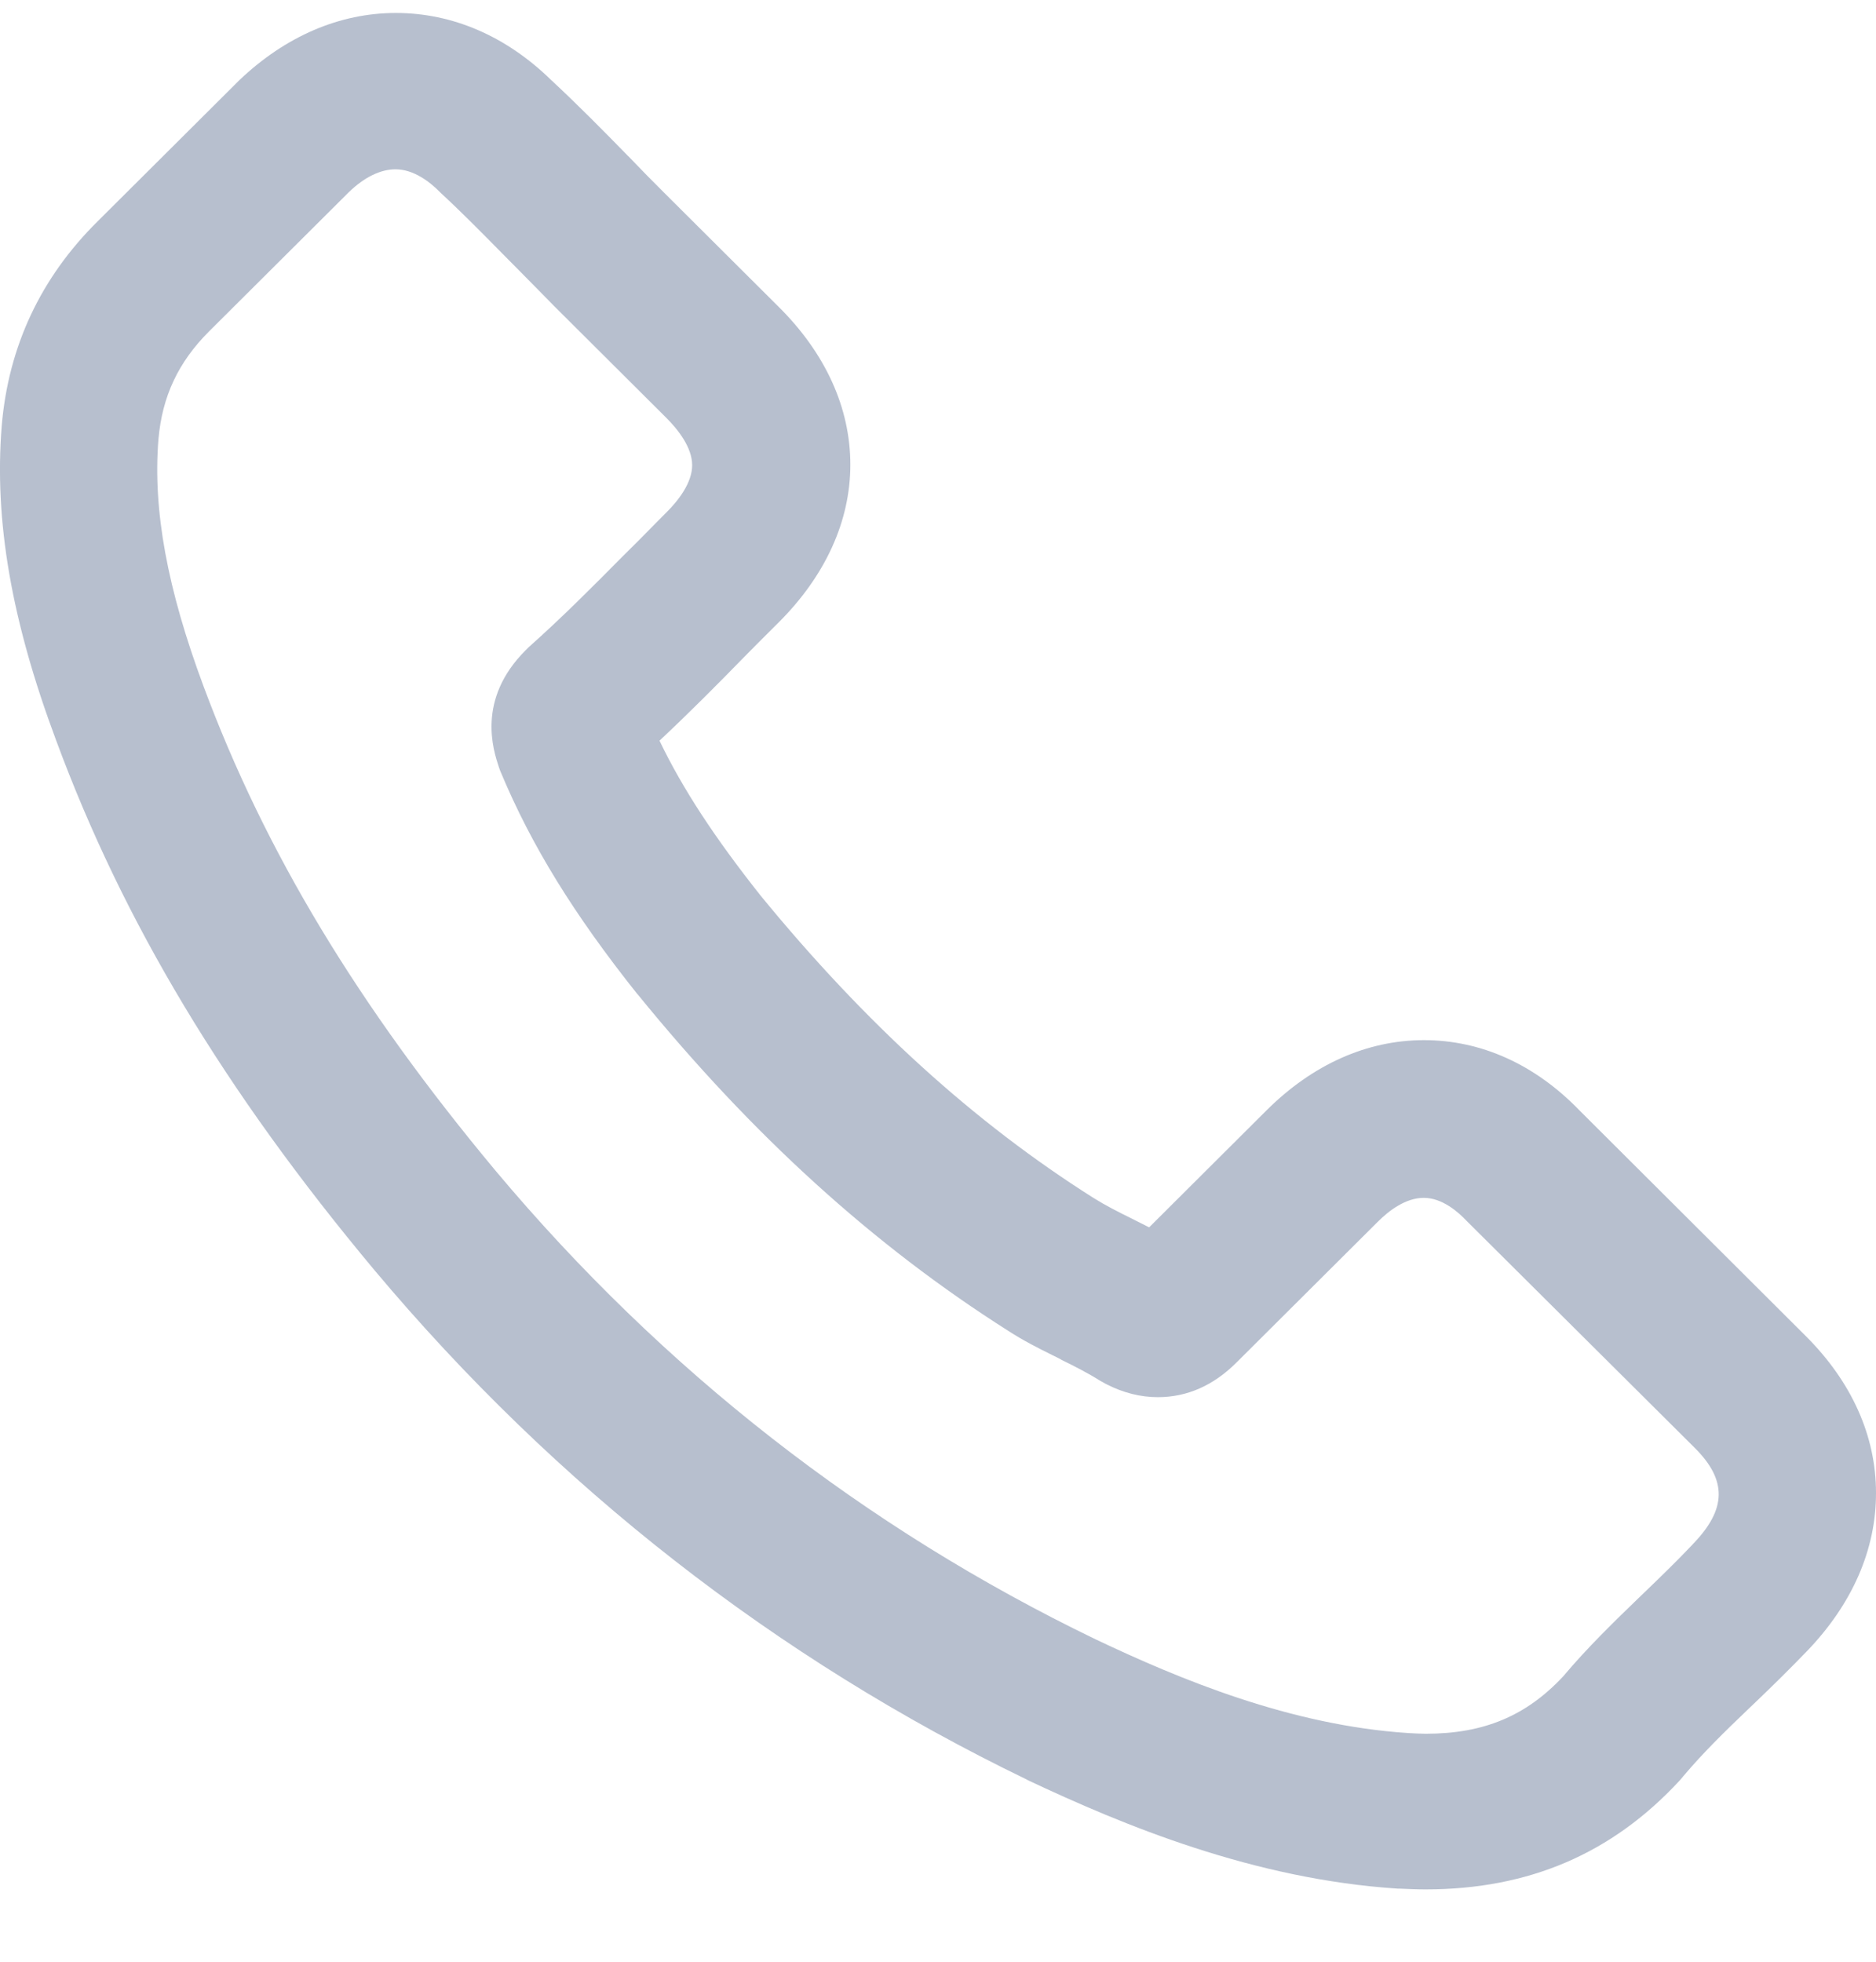 <?xml version="1.0" encoding="UTF-8"?> <svg xmlns="http://www.w3.org/2000/svg" width="22" height="23" viewBox="0 0 22 23" fill="none"> <path opacity="0.6" d="M21.176 15.664L18.525 13.021C18.002 12.479 17.369 12.195 16.699 12.195C16.033 12.195 15.396 12.479 14.857 13.014L13.476 14.39C13.407 14.355 13.34 14.321 13.278 14.29C13.115 14.21 12.959 14.13 12.825 14.046C11.424 13.161 10.148 12 8.921 10.502C8.38 9.82 8.005 9.248 7.734 8.684C8.083 8.357 8.413 8.025 8.725 7.705C8.856 7.572 8.994 7.434 9.128 7.301C9.68 6.751 9.972 6.109 9.972 5.448C9.972 4.782 9.68 4.14 9.128 3.594L7.812 2.283C7.662 2.134 7.52 1.99 7.373 1.836L7.366 1.83C7.079 1.535 6.769 1.222 6.46 0.935C5.934 0.423 5.306 0.152 4.642 0.152C3.983 0.152 3.348 0.425 2.807 0.94L1.147 2.593C0.477 3.255 0.098 4.063 0.02 4.995C-0.069 6.105 0.134 7.277 0.657 8.677C1.446 10.812 2.633 12.788 4.393 14.894C6.524 17.433 9.099 19.442 12.041 20.864L12.044 20.867C13.182 21.404 14.705 22.034 16.392 22.143H16.412C16.509 22.147 16.61 22.152 16.717 22.152C17.926 22.152 18.902 21.735 19.697 20.876C19.71 20.86 19.728 20.842 19.746 20.818C19.969 20.554 20.223 20.305 20.494 20.046L20.557 19.986C20.811 19.744 21.011 19.544 21.189 19.36C21.722 18.807 22.002 18.166 22 17.502C22 16.836 21.715 16.201 21.176 15.664ZM1.858 5.15C1.902 4.646 2.092 4.245 2.45 3.887L4.092 2.252C4.272 2.078 4.462 1.985 4.638 1.985C4.851 1.985 5.041 2.132 5.161 2.254L5.174 2.267C5.424 2.498 5.664 2.742 5.918 3L6.034 3.117C6.11 3.195 6.188 3.273 6.266 3.352C6.342 3.428 6.417 3.506 6.493 3.583L7.814 4.899C7.952 5.037 8.117 5.246 8.117 5.454C8.117 5.663 7.952 5.872 7.814 6.009C7.745 6.078 7.676 6.147 7.607 6.218C7.54 6.287 7.471 6.355 7.402 6.424L7.308 6.517C6.936 6.893 6.582 7.248 6.201 7.587L6.163 7.625C5.587 8.2 5.785 8.795 5.849 8.99C5.854 9.006 5.858 9.017 5.863 9.03L5.872 9.052C6.232 9.913 6.727 10.717 7.475 11.656L7.478 11.658C8.825 13.314 10.246 14.603 11.825 15.604C11.999 15.717 12.175 15.806 12.347 15.891C12.378 15.906 12.411 15.922 12.442 15.939L12.445 15.942C12.607 16.021 12.763 16.101 12.897 16.186L12.937 16.208C12.95 16.215 12.963 16.224 12.977 16.23C13.173 16.33 13.376 16.381 13.578 16.381C13.921 16.381 14.233 16.244 14.505 15.97L16.158 14.324C16.287 14.195 16.483 14.044 16.697 14.044C16.915 14.044 17.104 14.213 17.2 14.315L17.204 14.319L19.873 16.974C20.256 17.355 20.249 17.693 19.855 18.101L19.851 18.106C19.663 18.305 19.465 18.496 19.278 18.676L19.225 18.727C18.926 19.016 18.619 19.313 18.331 19.655C17.895 20.121 17.398 20.327 16.721 20.327C16.659 20.327 16.587 20.323 16.516 20.319C15.133 20.23 13.83 19.686 12.848 19.22C10.144 17.915 7.776 16.068 5.814 13.729C4.194 11.787 3.107 9.982 2.388 8.049C1.963 6.908 1.791 5.985 1.858 5.15Z" fill="#8794AD"></path> </svg> 